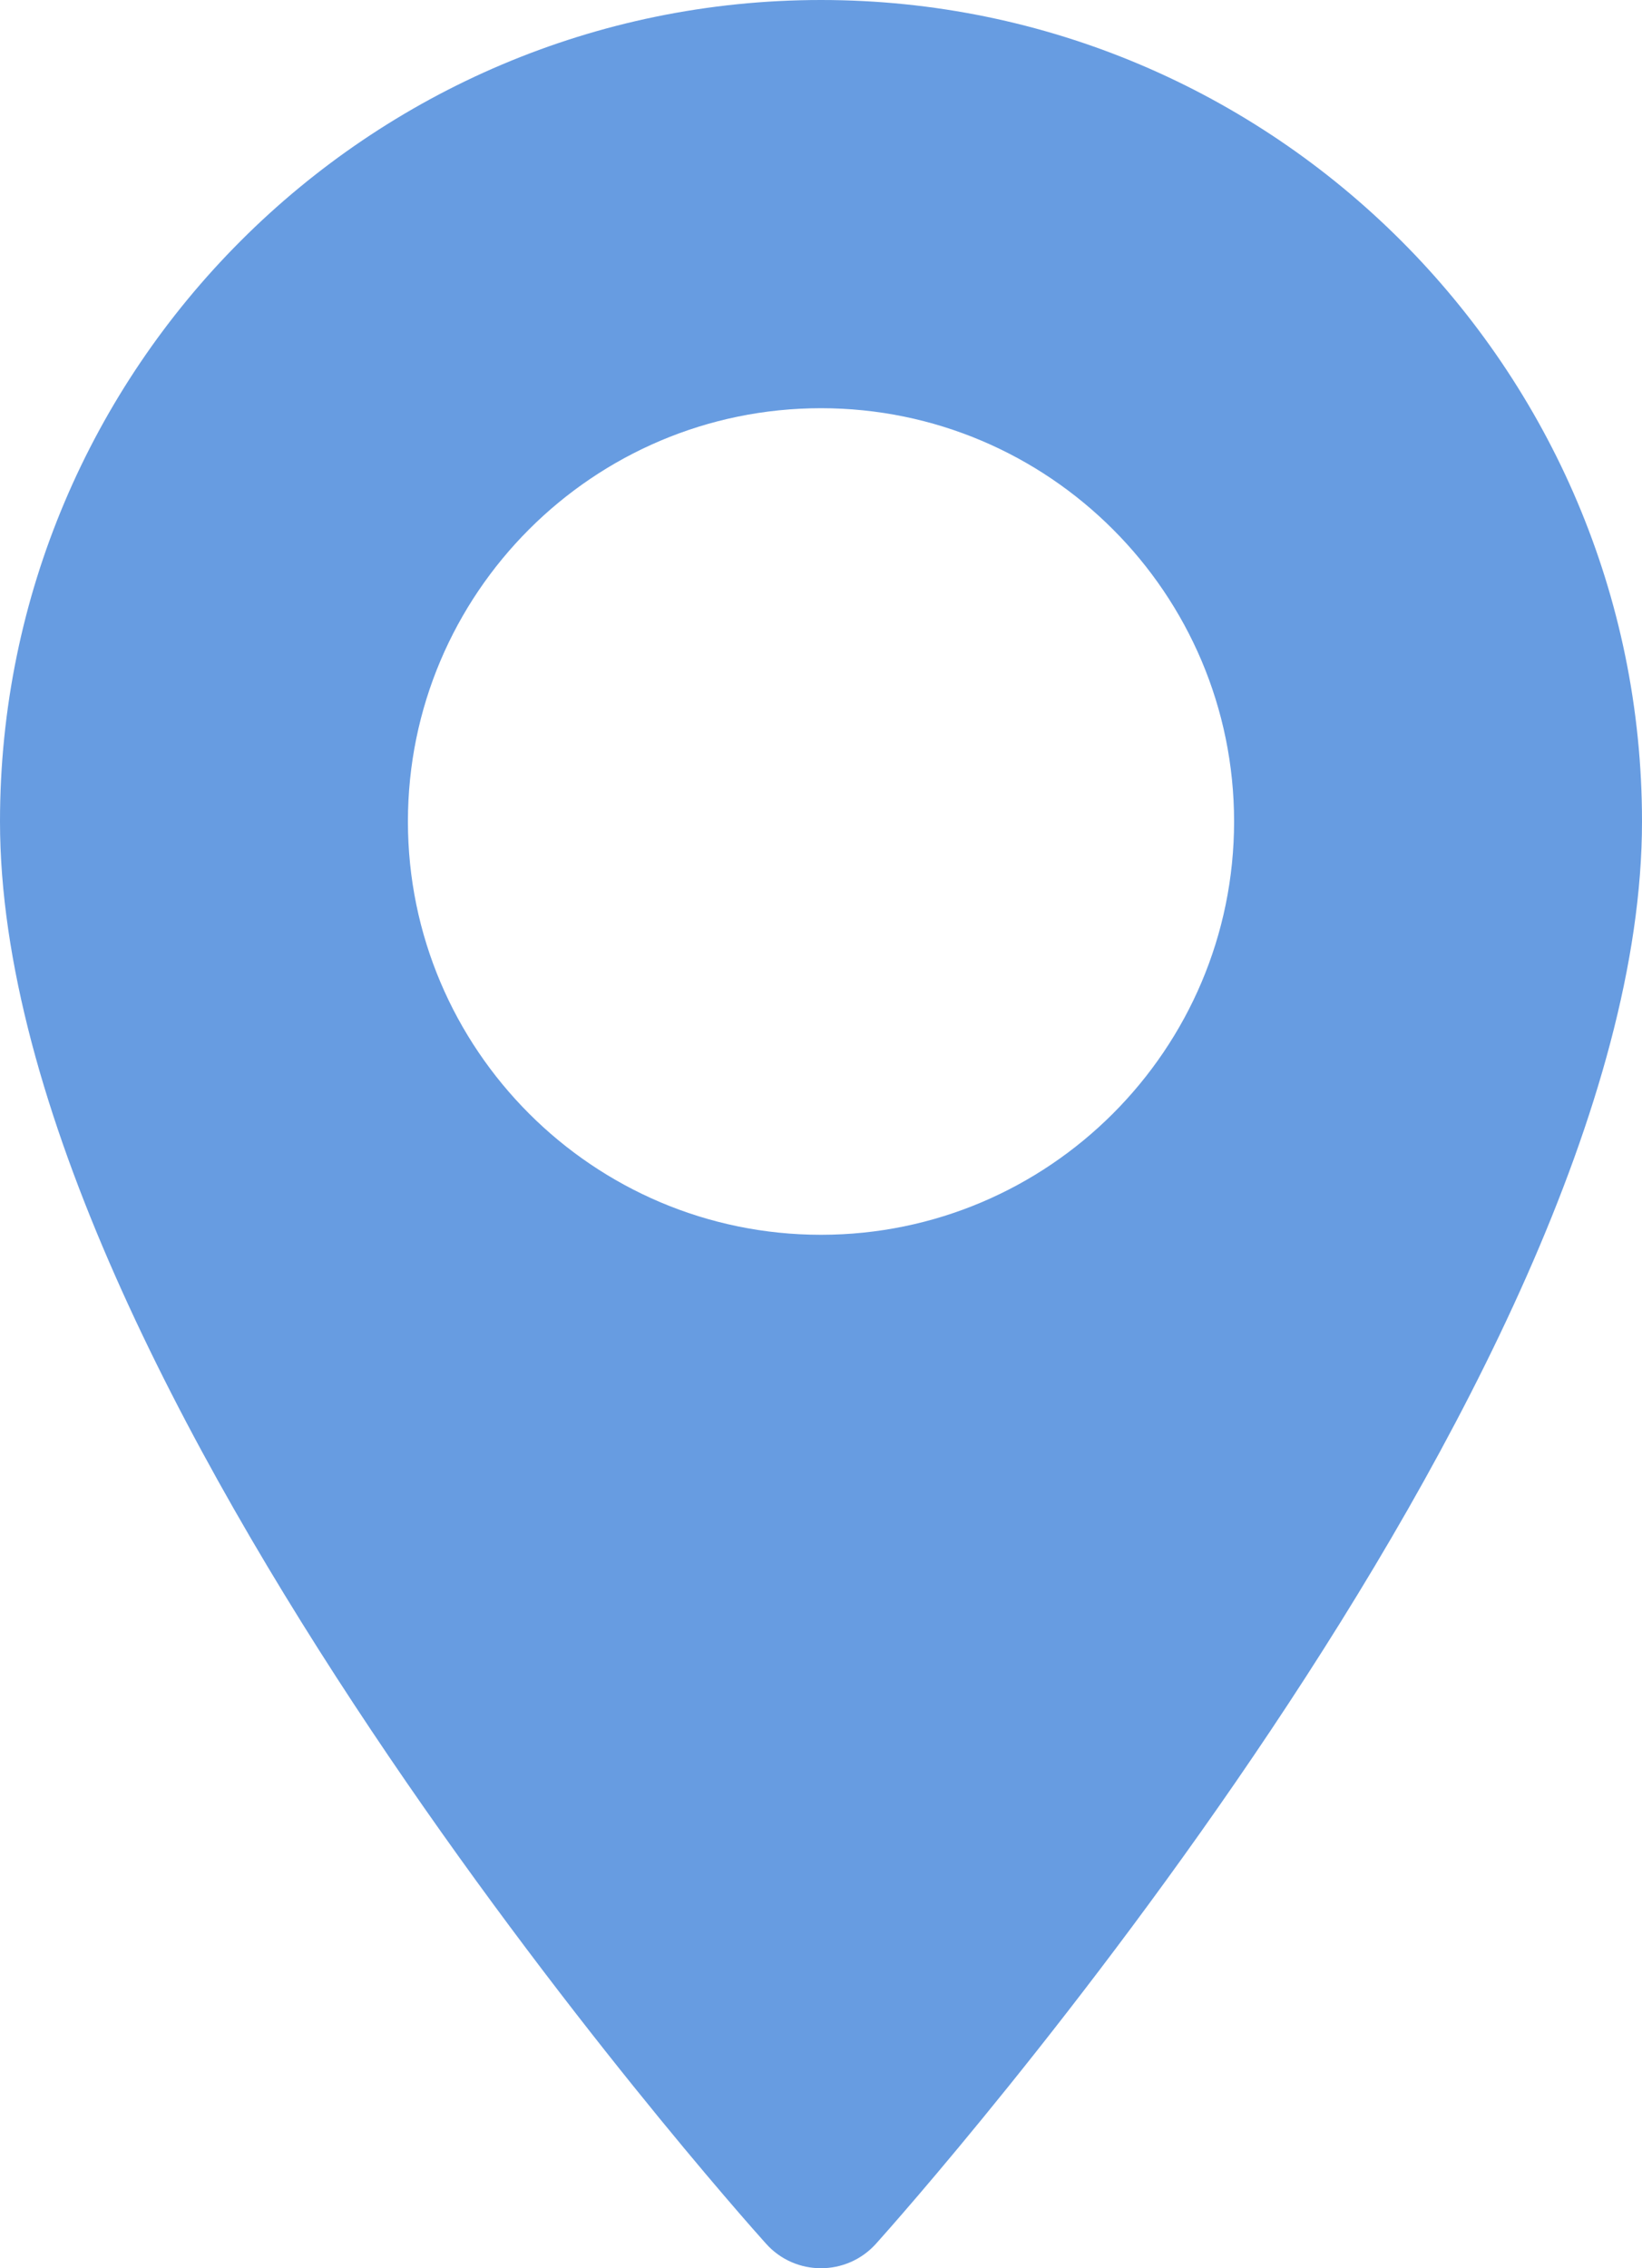 <?xml version="1.0" encoding="UTF-8"?> <svg xmlns="http://www.w3.org/2000/svg" width="21" height="29" viewBox="0 0 21 29" fill="none"> <path d="M10.5 0C4.71 0 0 4.711 0 10.503C0 17.69 9.396 28.241 9.797 28.686C10.172 29.105 10.828 29.104 11.204 28.686C11.604 28.241 21 17.69 21 10.503C21 4.711 16.29 0 10.5 0ZM10.5 15.787C7.587 15.787 5.217 13.416 5.217 10.503C5.217 7.589 7.587 5.219 10.5 5.219C13.413 5.219 15.783 7.589 15.783 10.503C15.783 13.416 13.413 15.787 10.5 15.787Z" fill="#679CE1"></path> </svg> 